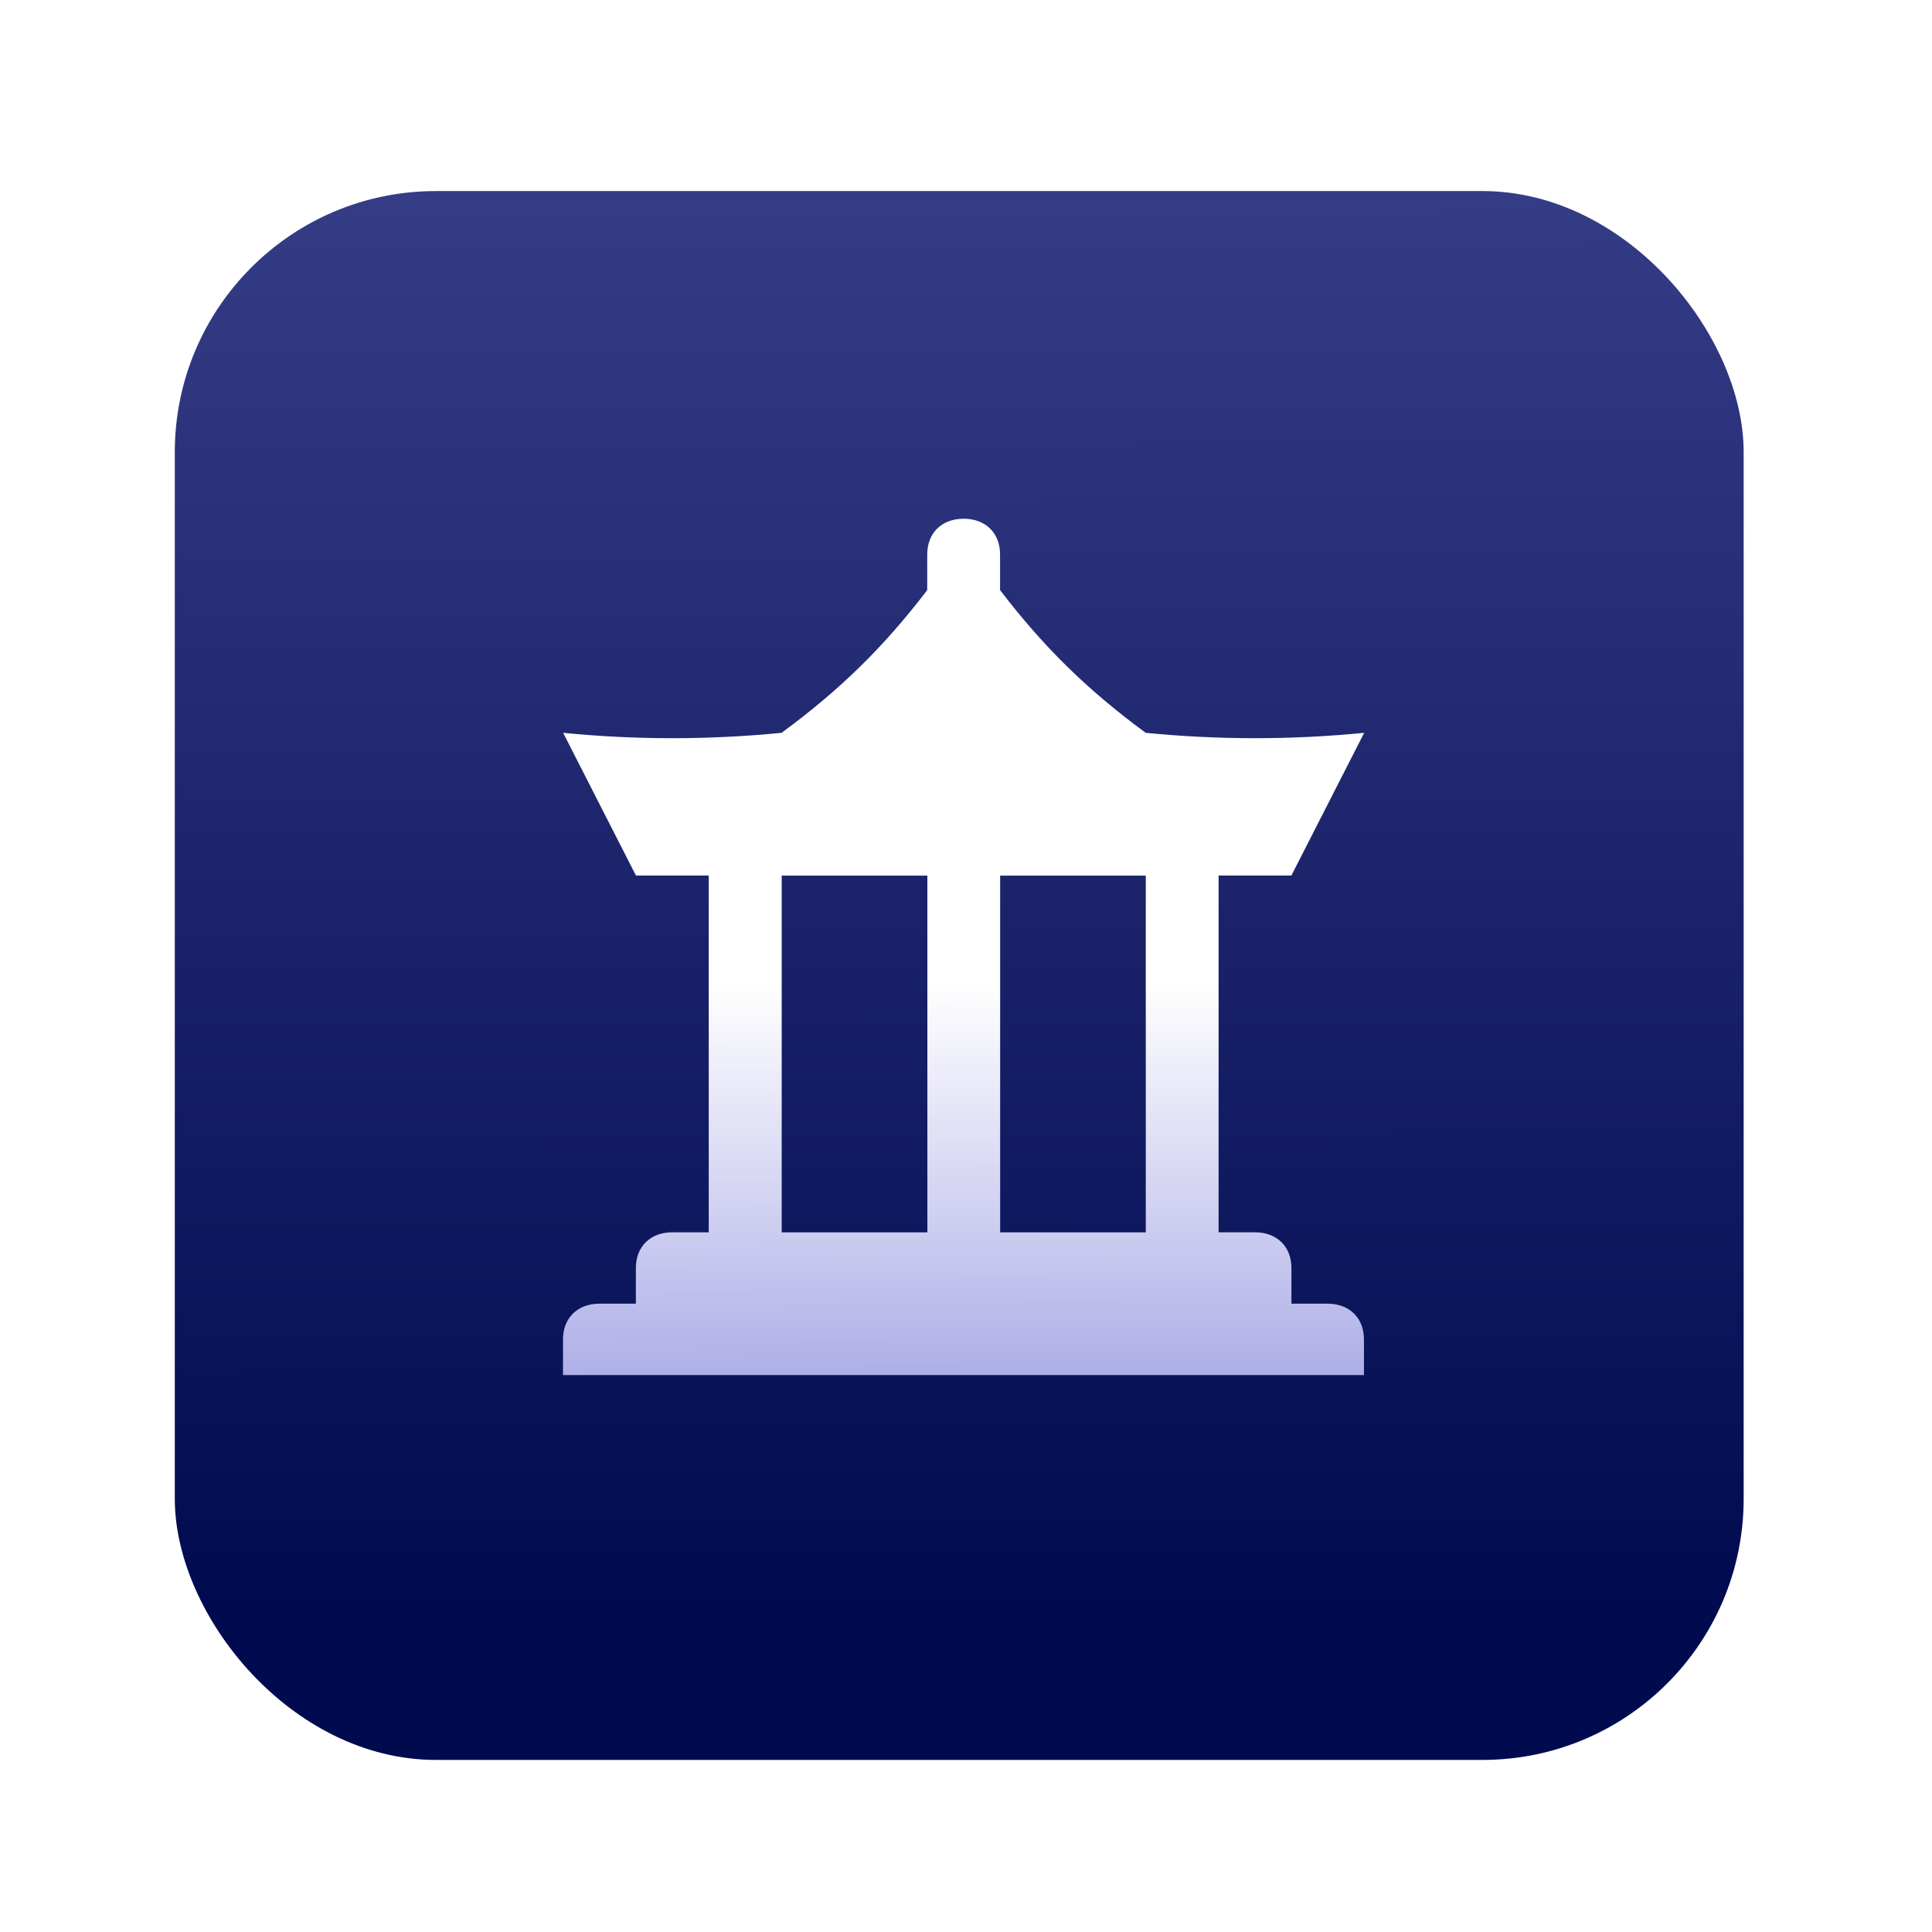 <svg width="74" height="74" viewBox="0 0 74 74" fill="none" xmlns="http://www.w3.org/2000/svg">
<g filter="url(#filter0_d_647_4232)">
<rect x="6.695" y="7.318" width="60.091" height="60.091" rx="10" fill="url(#paint0_linear_647_4232)"/>
<g filter="url(#filter1_d_647_4232)">
<path d="M50.86 49.934H49.465V48.567C49.465 47.748 48.908 47.2 48.07 47.2H46.675V33.535H49.463L52.251 28.069C49.463 28.343 46.672 28.343 43.884 28.069C41.653 26.431 39.98 24.79 38.305 22.603V21.236C38.305 20.417 37.749 19.869 36.91 19.869C36.071 19.869 35.515 20.414 35.515 21.236V22.603C33.843 24.79 32.168 26.428 29.936 28.069C27.148 28.343 24.358 28.343 21.57 28.069L24.358 33.535H27.146V47.2H25.75C24.914 47.2 24.355 47.745 24.355 48.567V49.934H22.96C22.124 49.934 21.564 50.479 21.564 51.301V52.668H52.243V51.301C52.243 50.482 51.687 49.934 50.848 49.934H50.86ZM35.52 47.202H29.941V33.538H35.52V47.202ZM43.886 47.202H38.308V33.538H43.886V47.202Z" fill="url(#paint1_linear_647_4232)"/>
</g>
</g>
<defs>
<filter id="filter0_d_647_4232" x="0.195" y="0.818" width="73.092" height="73.091" filterUnits="userSpaceOnUse" color-interpolation-filters="sRGB">
<feFlood flood-opacity="0" result="BackgroundImageFix"/>
<feColorMatrix in="SourceAlpha" type="matrix" values="0 0 0 0 0 0 0 0 0 0 0 0 0 0 0 0 0 0 127 0" result="hardAlpha"/>
<feOffset/>
<feGaussianBlur stdDeviation="3.25"/>
<feComposite in2="hardAlpha" operator="out"/>
<feColorMatrix type="matrix" values="0 0 0 0 0 0 0 0 0 0 0 0 0 0 0 0 0 0 0.25 0"/>
<feBlend mode="normal" in2="BackgroundImageFix" result="effect1_dropShadow_647_4232"/>
<feBlend mode="normal" in="SourceGraphic" in2="effect1_dropShadow_647_4232" result="shape"/>
</filter>
<filter id="filter1_d_647_4232" x="19.564" y="17.869" width="34.685" height="36.799" filterUnits="userSpaceOnUse" color-interpolation-filters="sRGB">
<feFlood flood-opacity="0" result="BackgroundImageFix"/>
<feColorMatrix in="SourceAlpha" type="matrix" values="0 0 0 0 0 0 0 0 0 0 0 0 0 0 0 0 0 0 127 0" result="hardAlpha"/>
<feOffset/>
<feGaussianBlur stdDeviation="1"/>
<feComposite in2="hardAlpha" operator="out"/>
<feColorMatrix type="matrix" values="0 0 0 0 0 0 0 0 0 0 0 0 0 0 0 0 0 0 0.25 0"/>
<feBlend mode="normal" in2="BackgroundImageFix" result="effect1_dropShadow_647_4232"/>
<feBlend mode="normal" in="SourceGraphic" in2="effect1_dropShadow_647_4232" result="shape"/>
</filter>
<linearGradient id="paint0_linear_647_4232" x1="36.704" y1="-78.841" x2="36.978" y2="67.318" gradientUnits="userSpaceOnUse">
<stop stop-color="#8A8ADE"/>
<stop offset="0.962" stop-color="#000B4F"/>
</linearGradient>
<linearGradient id="paint1_linear_647_4232" x1="32.508" y1="28.98" x2="32.676" y2="59.528" gradientUnits="userSpaceOnUse">
<stop stop-color="white"/>
<stop offset="0.286" stop-color="white"/>
<stop offset="1" stop-color="#8A8ADE"/>
</linearGradient>
</defs>
</svg>
